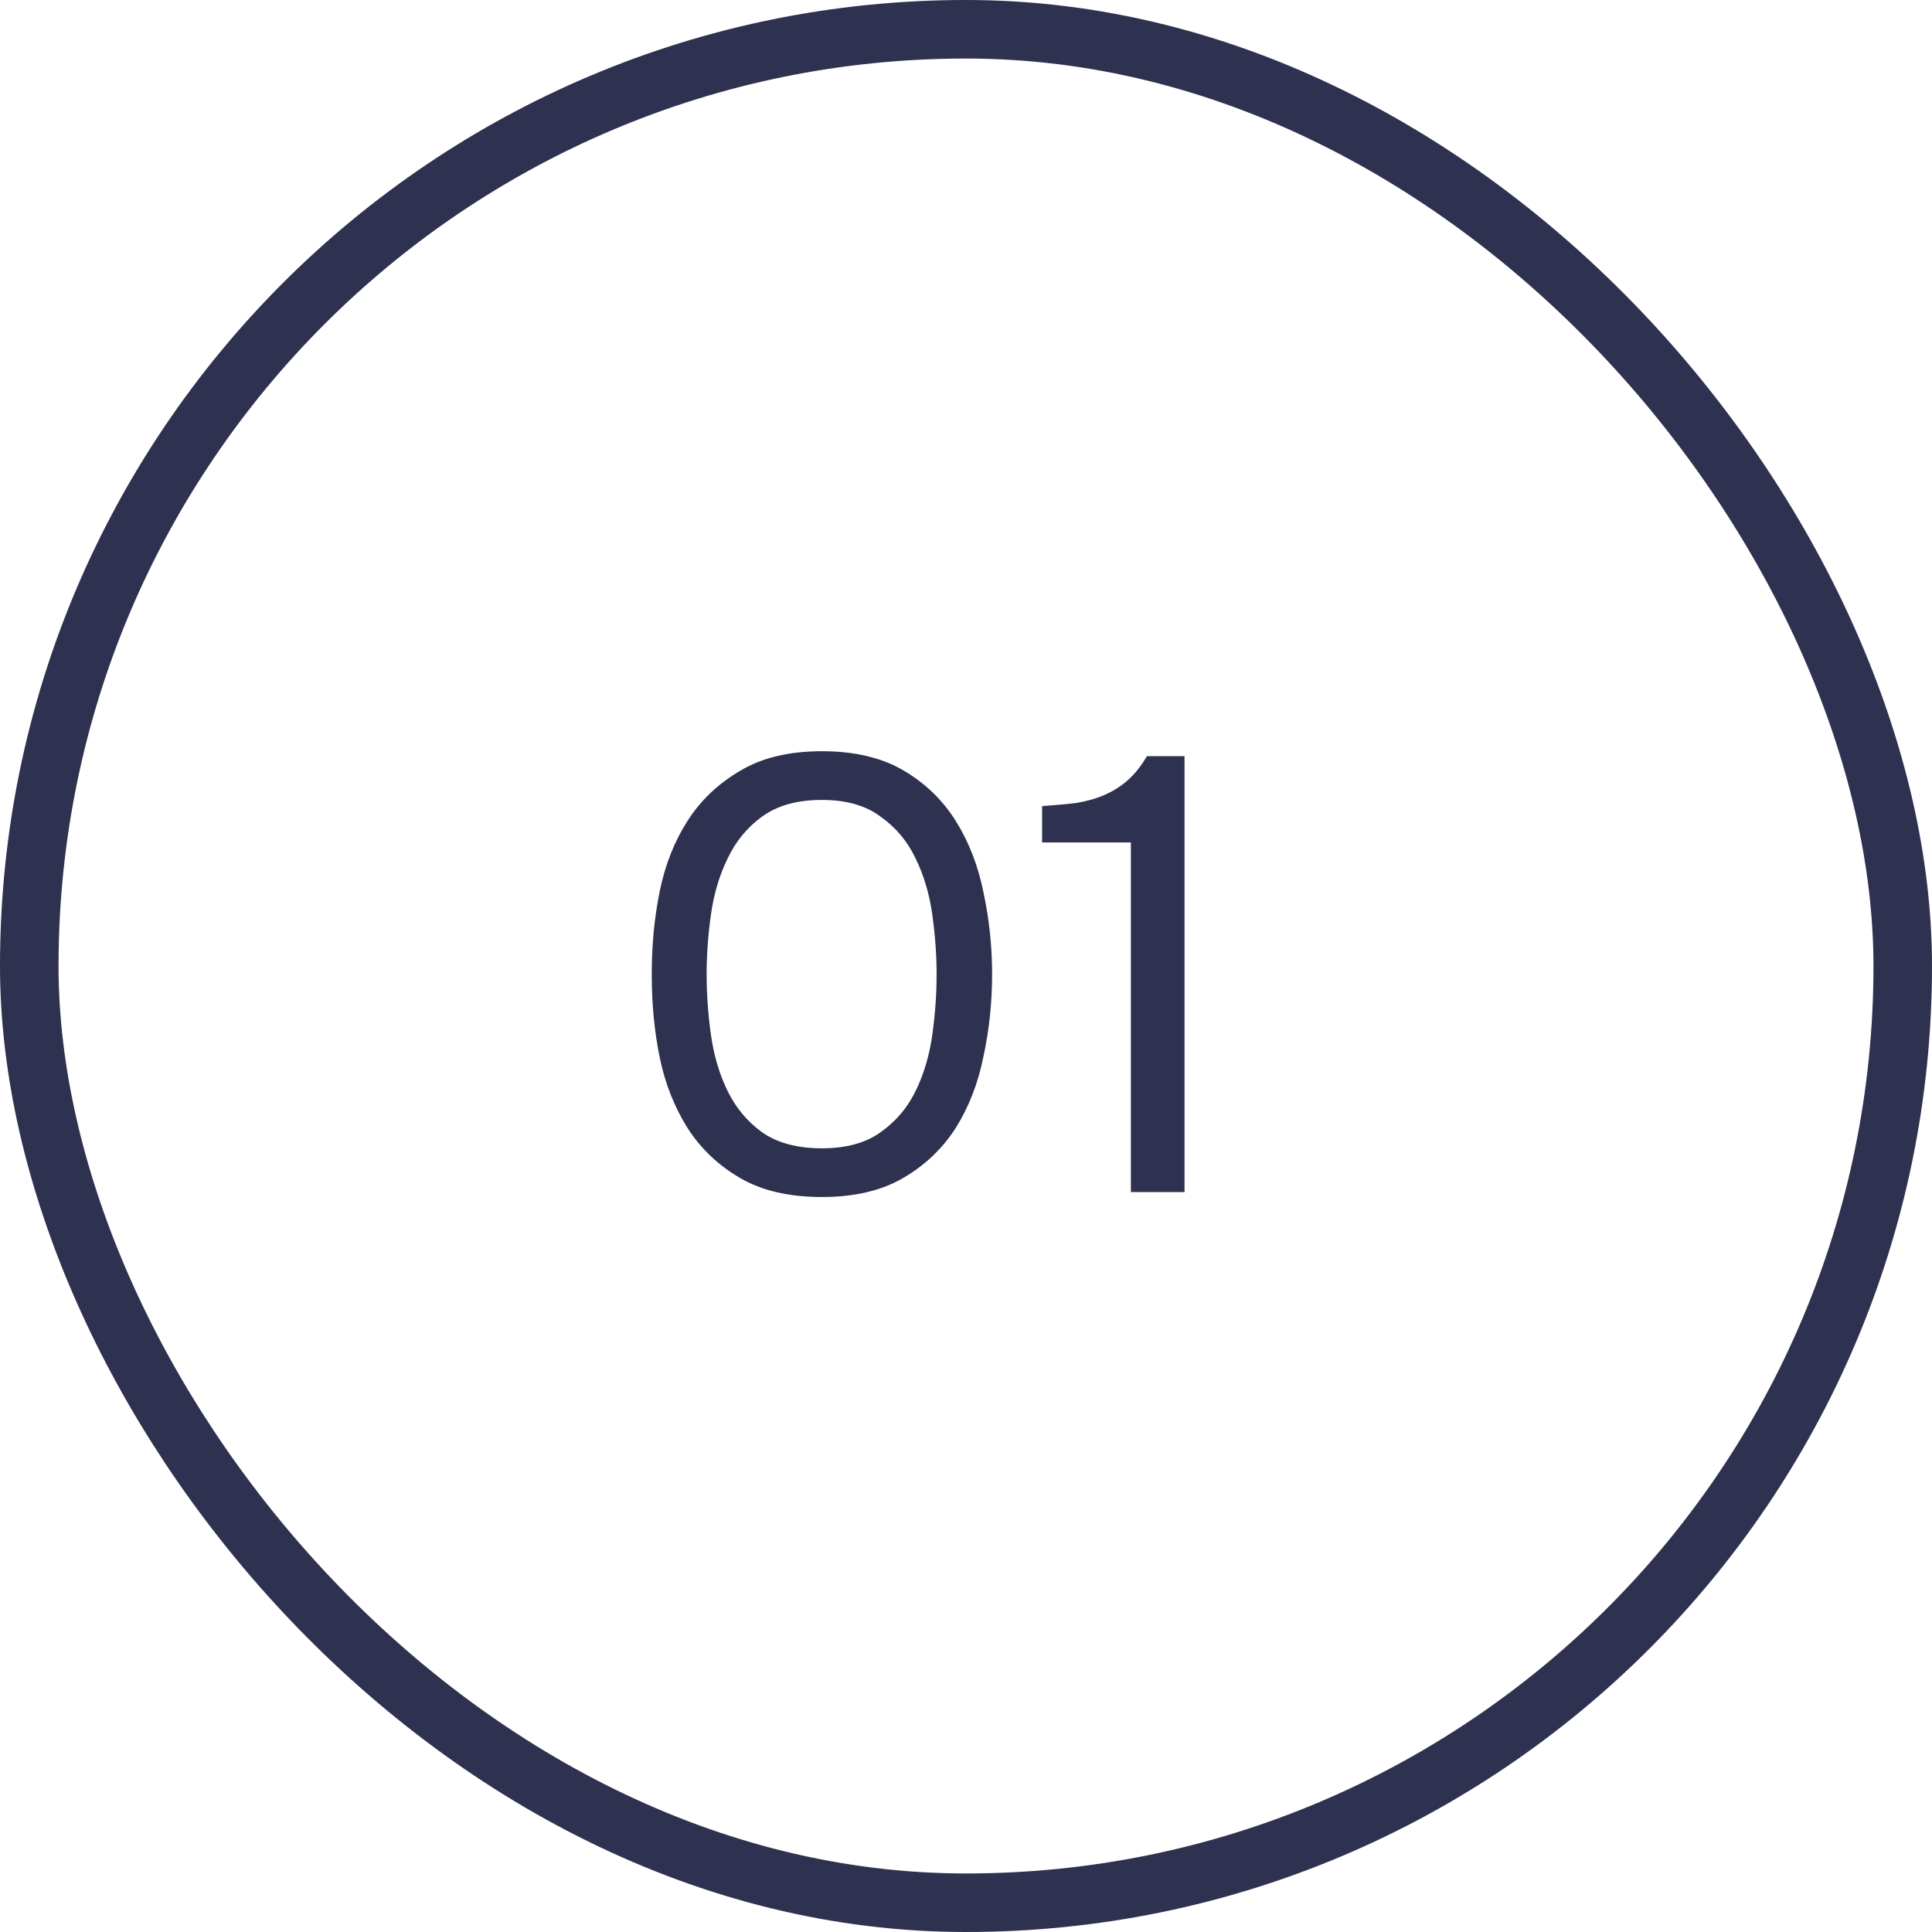 <?xml version="1.0" encoding="UTF-8"?> <svg xmlns="http://www.w3.org/2000/svg" width="47" height="47" viewBox="0 0 47 47" fill="none"> <rect x="0.712" y="0.712" width="45.576" height="45.576" rx="22.788" stroke="#2E314F" stroke-width="1.424"></rect> <path d="M24.135 23.705C24.135 24.385 24.065 25.05 23.925 25.7C23.795 26.35 23.57 26.93 23.25 27.44C22.93 27.94 22.505 28.345 21.975 28.655C21.445 28.965 20.785 29.12 19.995 29.12C19.195 29.12 18.53 28.965 18 28.655C17.47 28.345 17.045 27.94 16.725 27.44C16.405 26.93 16.18 26.36 16.05 25.73C15.92 25.1 15.855 24.425 15.855 23.705C15.855 22.985 15.92 22.31 16.05 21.68C16.18 21.04 16.405 20.47 16.725 19.97C17.045 19.47 17.47 19.065 18 18.755C18.53 18.435 19.195 18.275 19.995 18.275C20.785 18.275 21.445 18.43 21.975 18.74C22.505 19.05 22.93 19.46 23.25 19.97C23.57 20.48 23.795 21.06 23.925 21.71C24.065 22.36 24.135 23.025 24.135 23.705ZM17.19 23.705C17.19 24.185 17.225 24.675 17.295 25.175C17.365 25.675 17.5 26.13 17.7 26.54C17.9 26.95 18.18 27.285 18.54 27.545C18.91 27.805 19.395 27.935 19.995 27.935C20.585 27.935 21.06 27.805 21.42 27.545C21.79 27.285 22.075 26.95 22.275 26.54C22.475 26.13 22.61 25.675 22.68 25.175C22.75 24.675 22.785 24.185 22.785 23.705C22.785 23.235 22.75 22.75 22.68 22.25C22.61 21.75 22.475 21.295 22.275 20.885C22.075 20.465 21.79 20.125 21.42 19.865C21.06 19.595 20.585 19.46 19.995 19.46C19.395 19.46 18.91 19.595 18.54 19.865C18.18 20.125 17.9 20.465 17.7 20.885C17.5 21.295 17.365 21.75 17.295 22.25C17.225 22.75 17.19 23.235 17.19 23.705ZM28.816 29H27.511V20.495H25.351V19.61C25.651 19.59 25.926 19.565 26.176 19.535C26.426 19.495 26.656 19.43 26.866 19.34C27.076 19.25 27.266 19.13 27.436 18.98C27.606 18.83 27.761 18.635 27.901 18.395H28.816V29Z" fill="#2E314F"></path> </svg> 